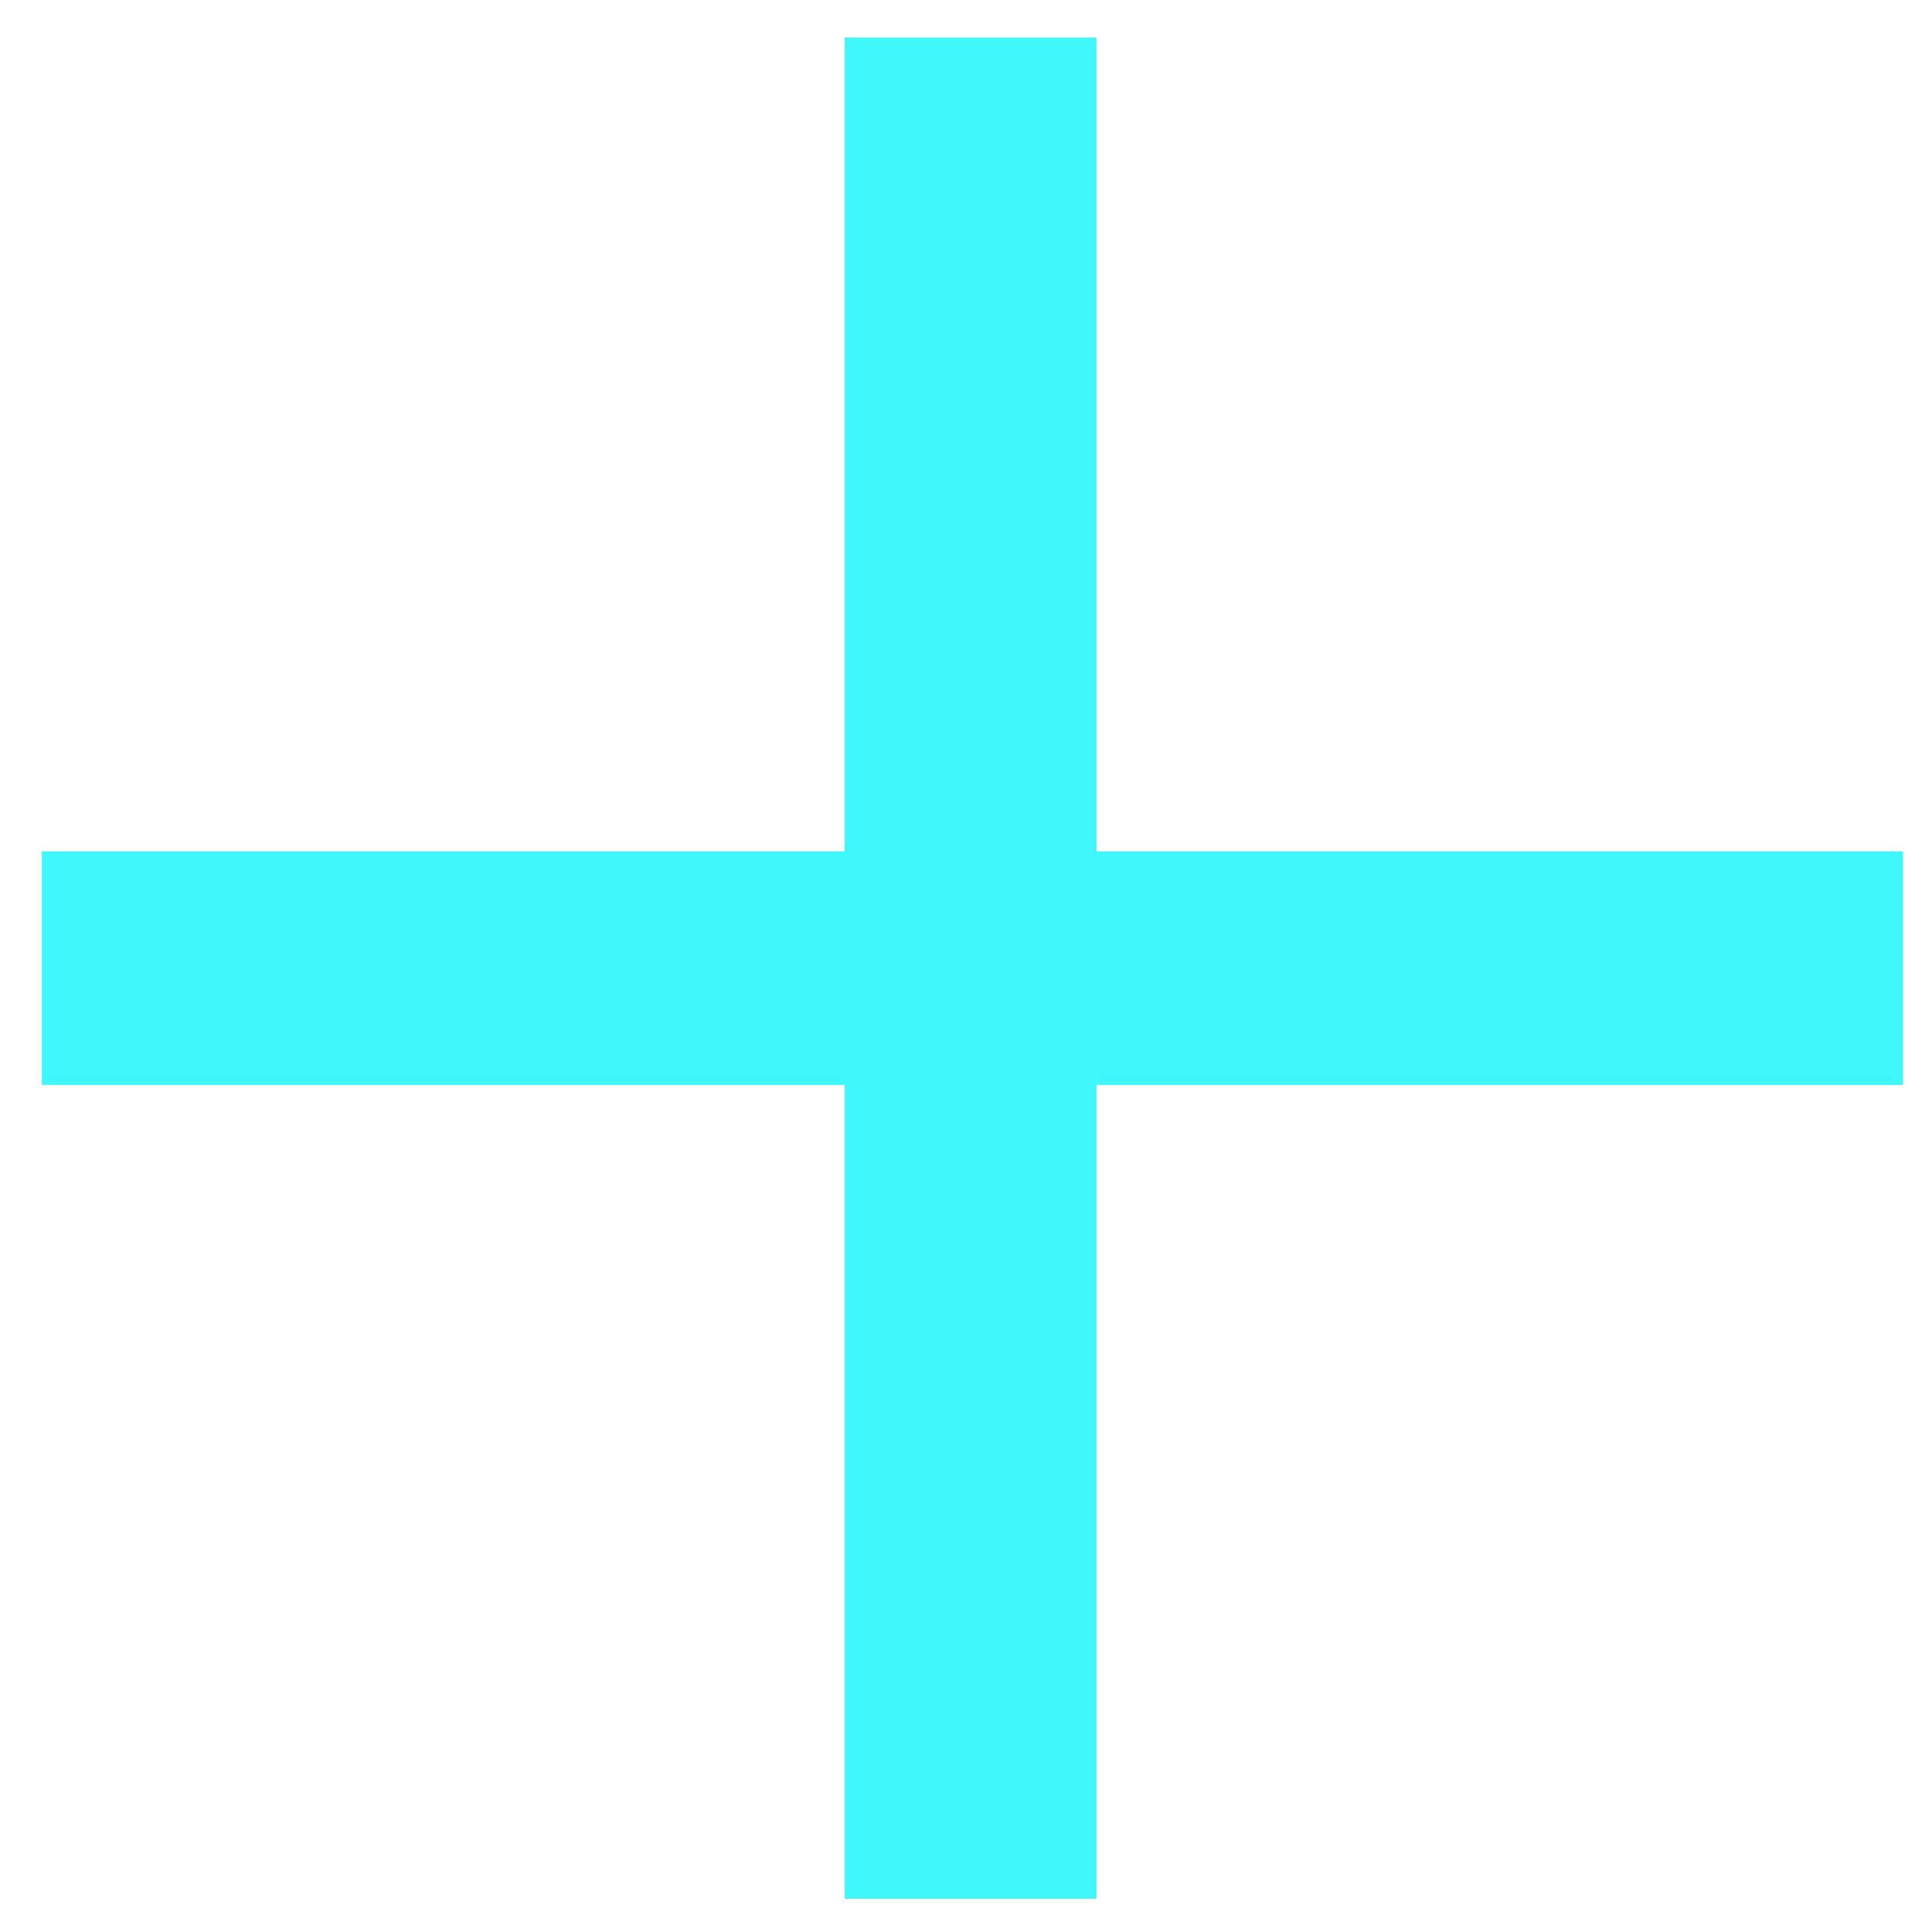 <svg xmlns="http://www.w3.org/2000/svg" width="45" height="45" viewBox="0 0 45 45" fill="none"><path d="M44.325 25.27H25.54V44.225H19.675V25.27H0.975V19.83H19.675V0.875H25.54V19.83H44.325V25.27Z" fill="#3FF6FA"></path></svg>